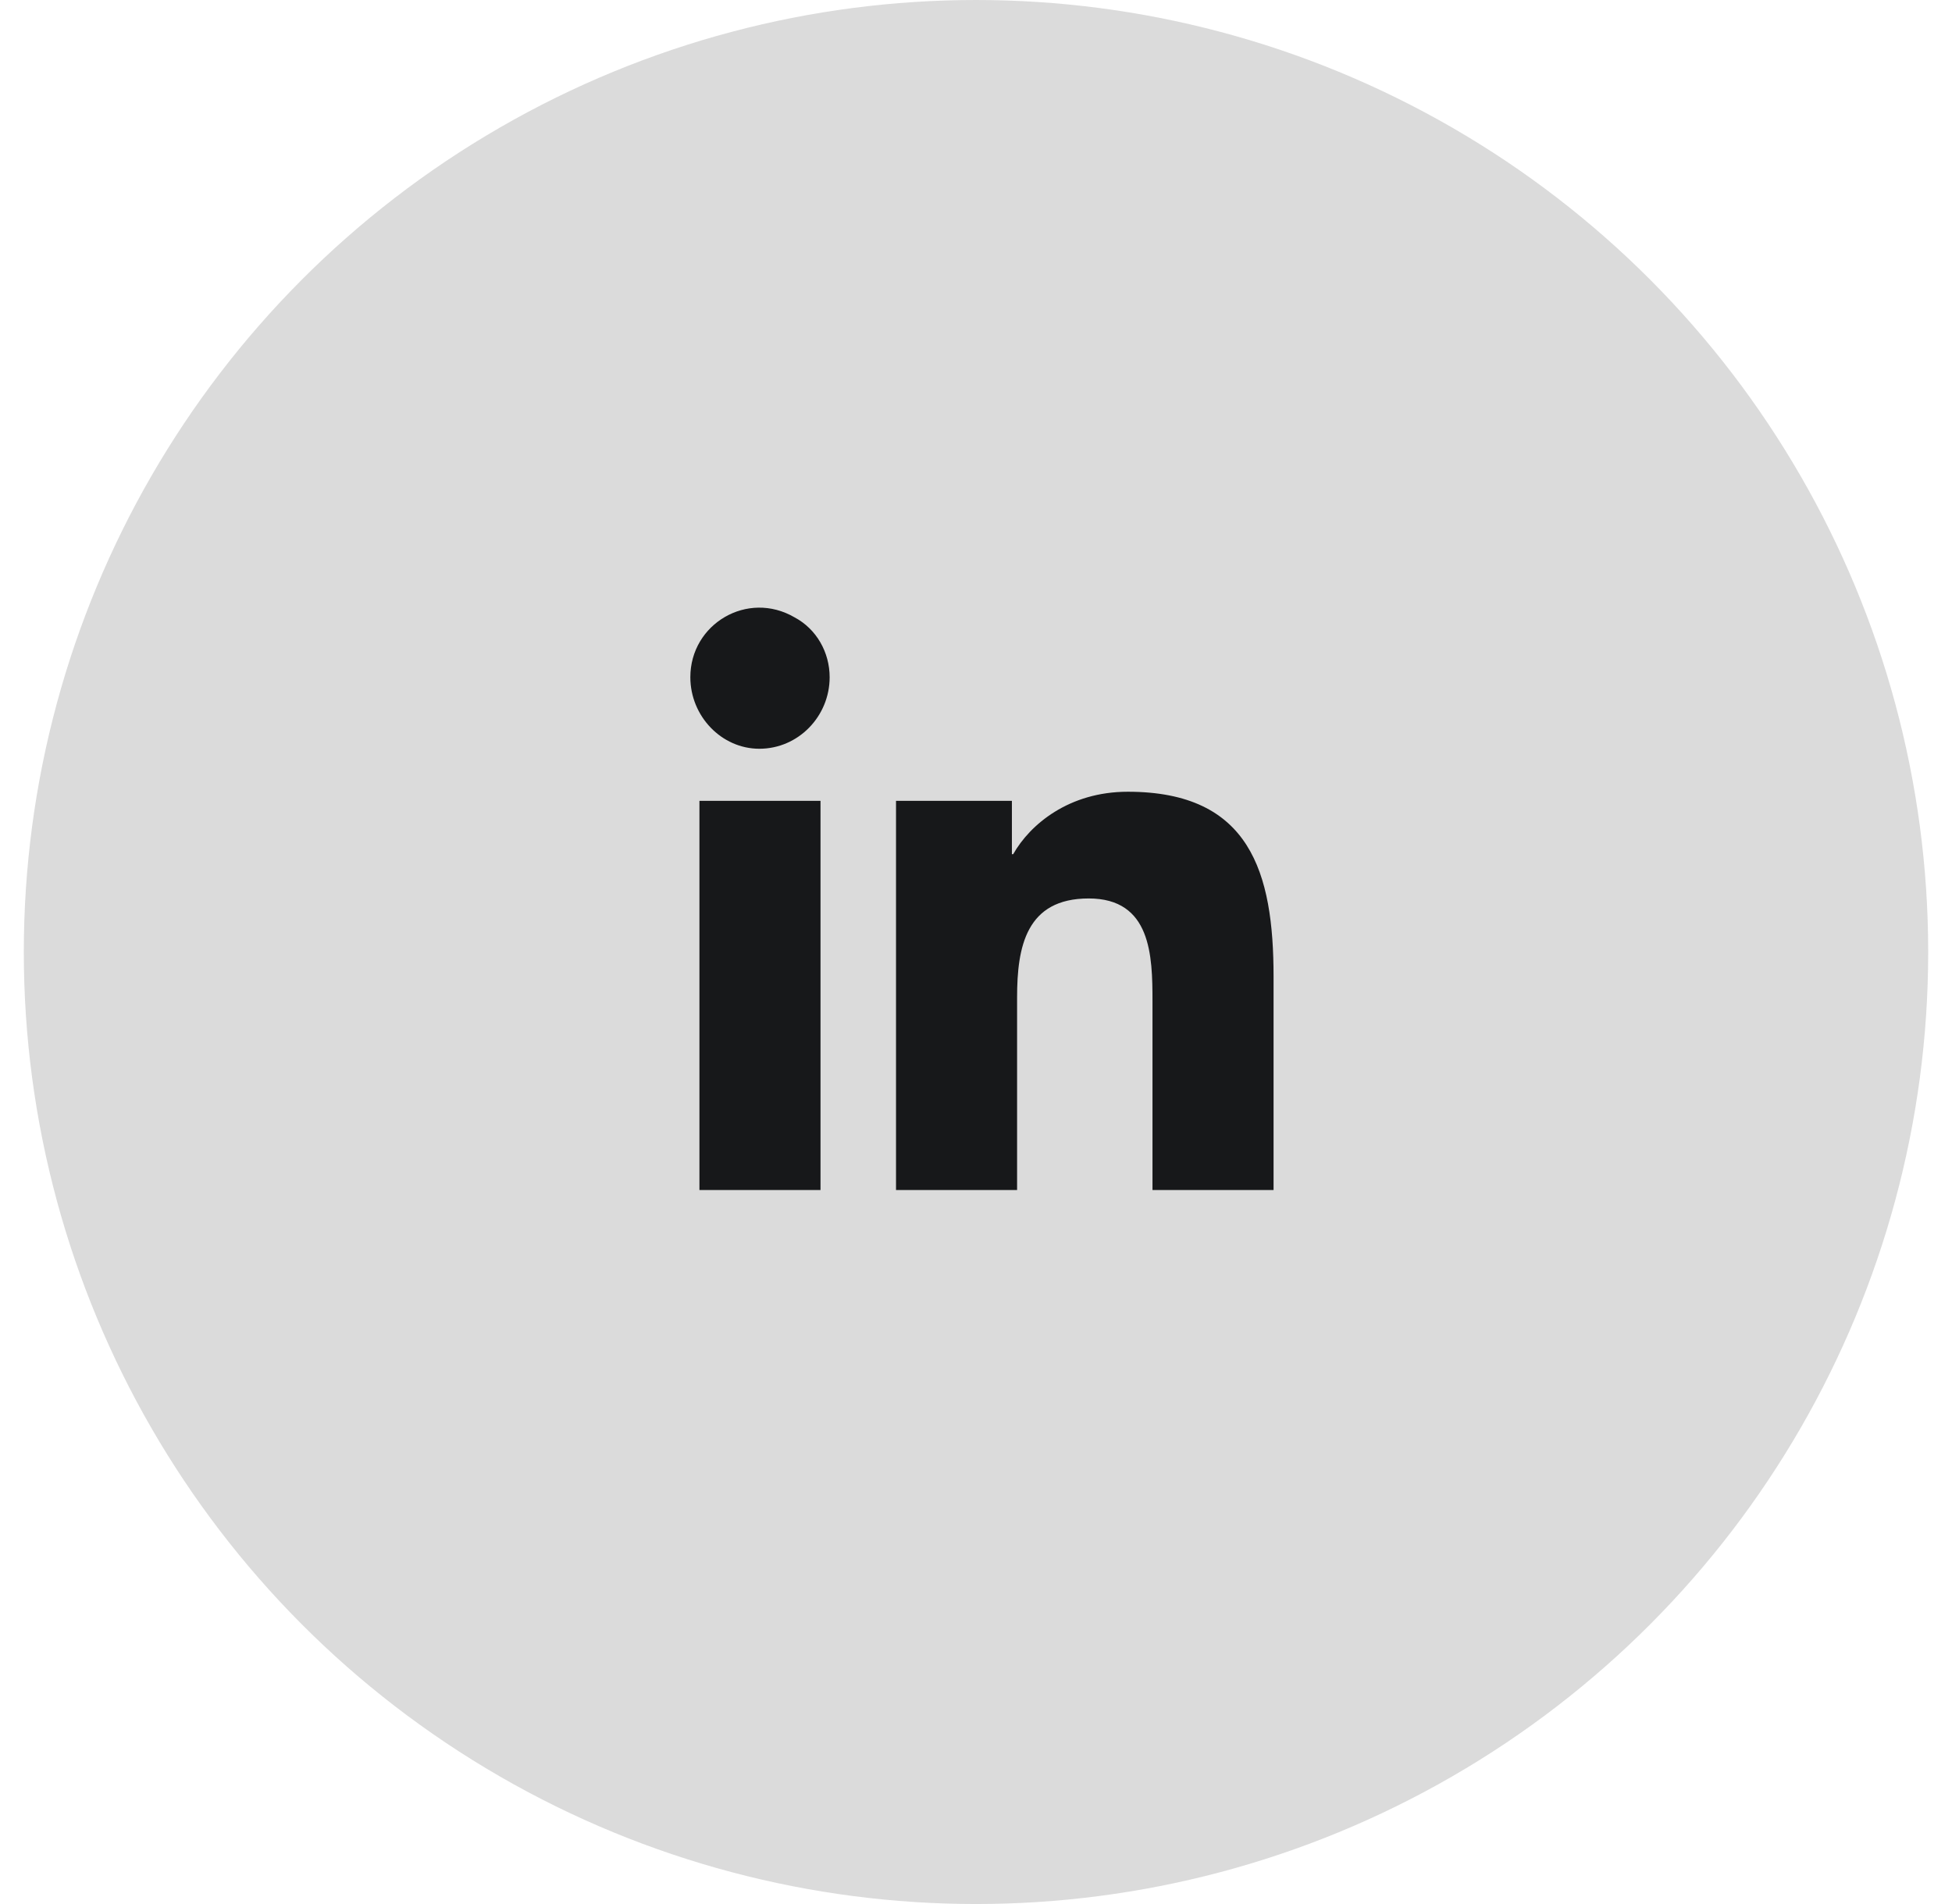 <svg width="41" height="40" viewBox="0 0 41 40" fill="none" xmlns="http://www.w3.org/2000/svg">
<circle cx="20.5" cy="20" r="20" fill="#DBDBDB"/>
<path d="M17.234 25H14.691V16.824H17.234V25ZM15.949 15.73C15.156 15.73 14.5 15.047 14.5 14.227C14.5 13.105 15.703 12.395 16.688 12.969C17.152 13.215 17.426 13.707 17.426 14.227C17.426 15.047 16.77 15.73 15.949 15.73ZM26.723 25H24.207V21.035C24.207 20.078 24.18 18.875 22.867 18.875C21.555 18.875 21.363 19.887 21.363 20.953V25H18.82V16.824H21.254V17.945H21.281C21.637 17.316 22.457 16.633 23.688 16.633C26.258 16.633 26.75 18.328 26.75 20.516V25H26.723Z" fill="#17181A"/>
</svg>
